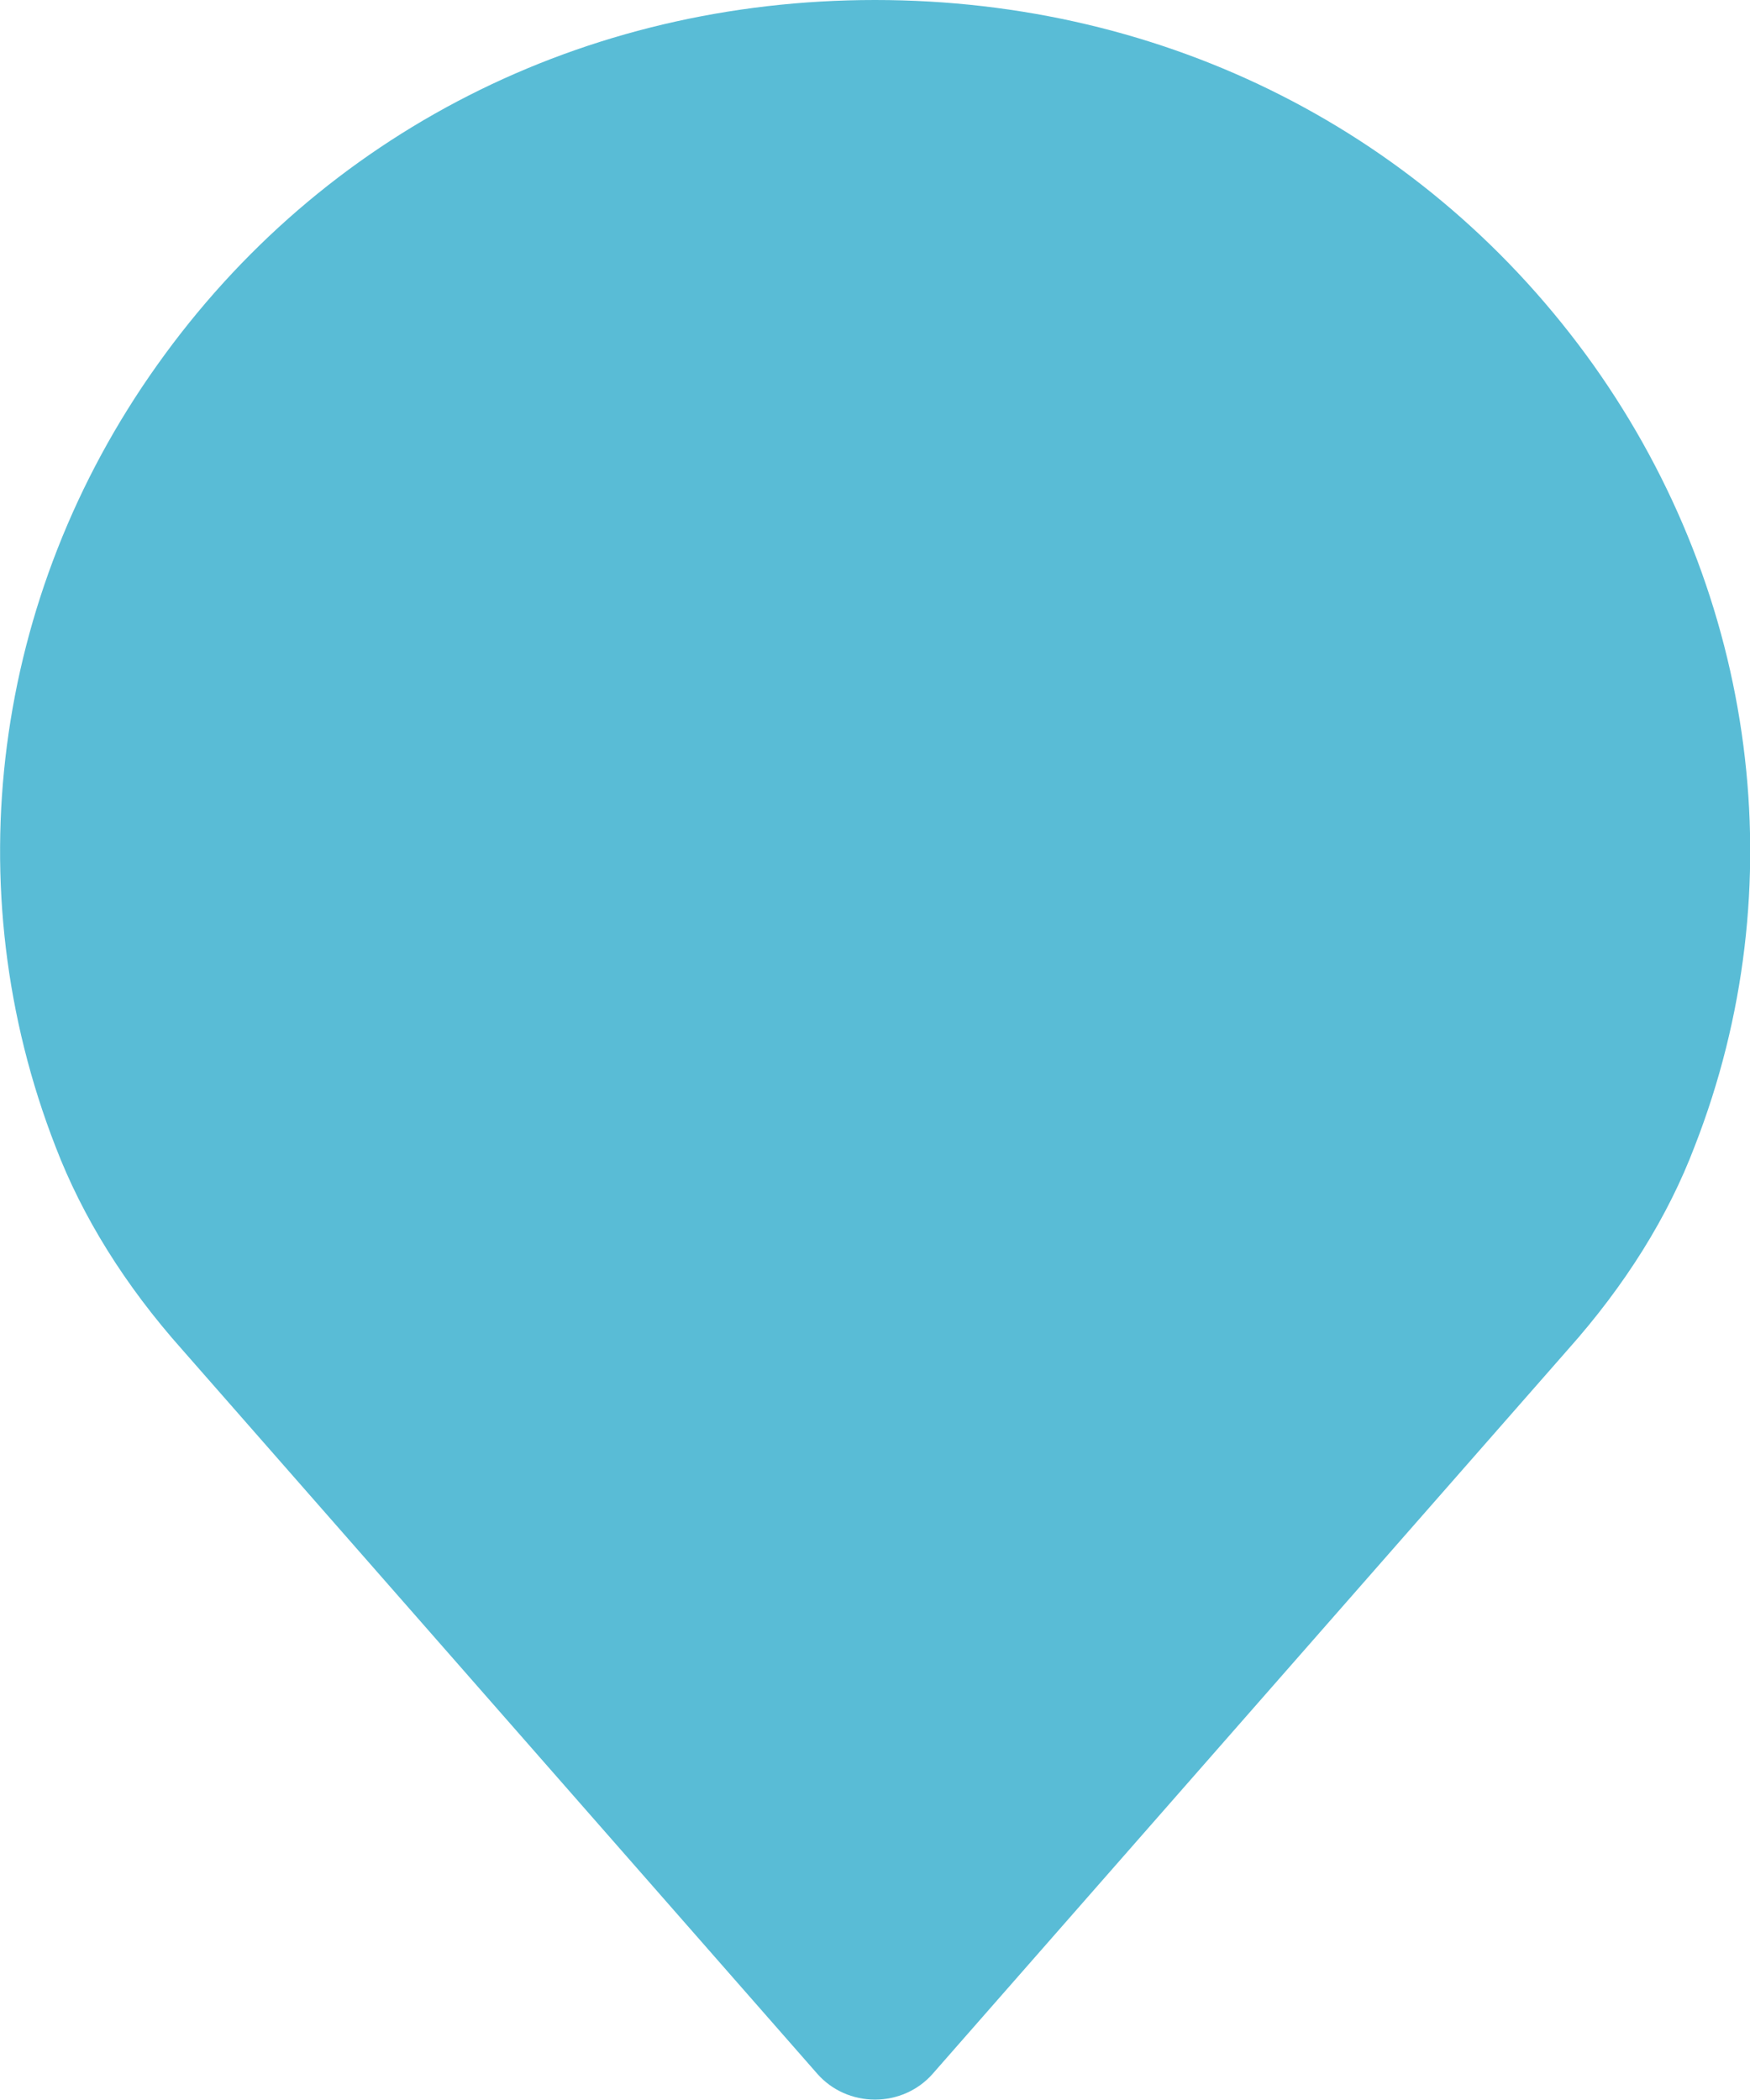 <svg xmlns="http://www.w3.org/2000/svg" id="uuid-d2dc78aa-8d9e-4d9b-9751-2a12e57ed0c5" viewBox="0 0 45 54"><defs><style>.uuid-6d887784-5131-4c11-9b3d-406a165bb3df{fill:#59bcd6;stroke-width:0px;}</style></defs><path class="uuid-6d887784-5131-4c11-9b3d-406a165bb3df" d="m1.43,29.49c.69,1.8,1.78,3.56,3.26,5.22l16.33,18.62c.37.42.91.66,1.48.66s1.11-.24,1.48-.66l16.34-18.63c1.47-1.65,2.57-3.41,3.26-5.23,2.59-6.64,1.61-14.15-2.61-20.09C36.72,3.42,29.99,0,22.5,0S8.28,3.42,4.04,9.39C-.19,15.33-1.16,22.84,1.43,29.49Z"></path></svg>